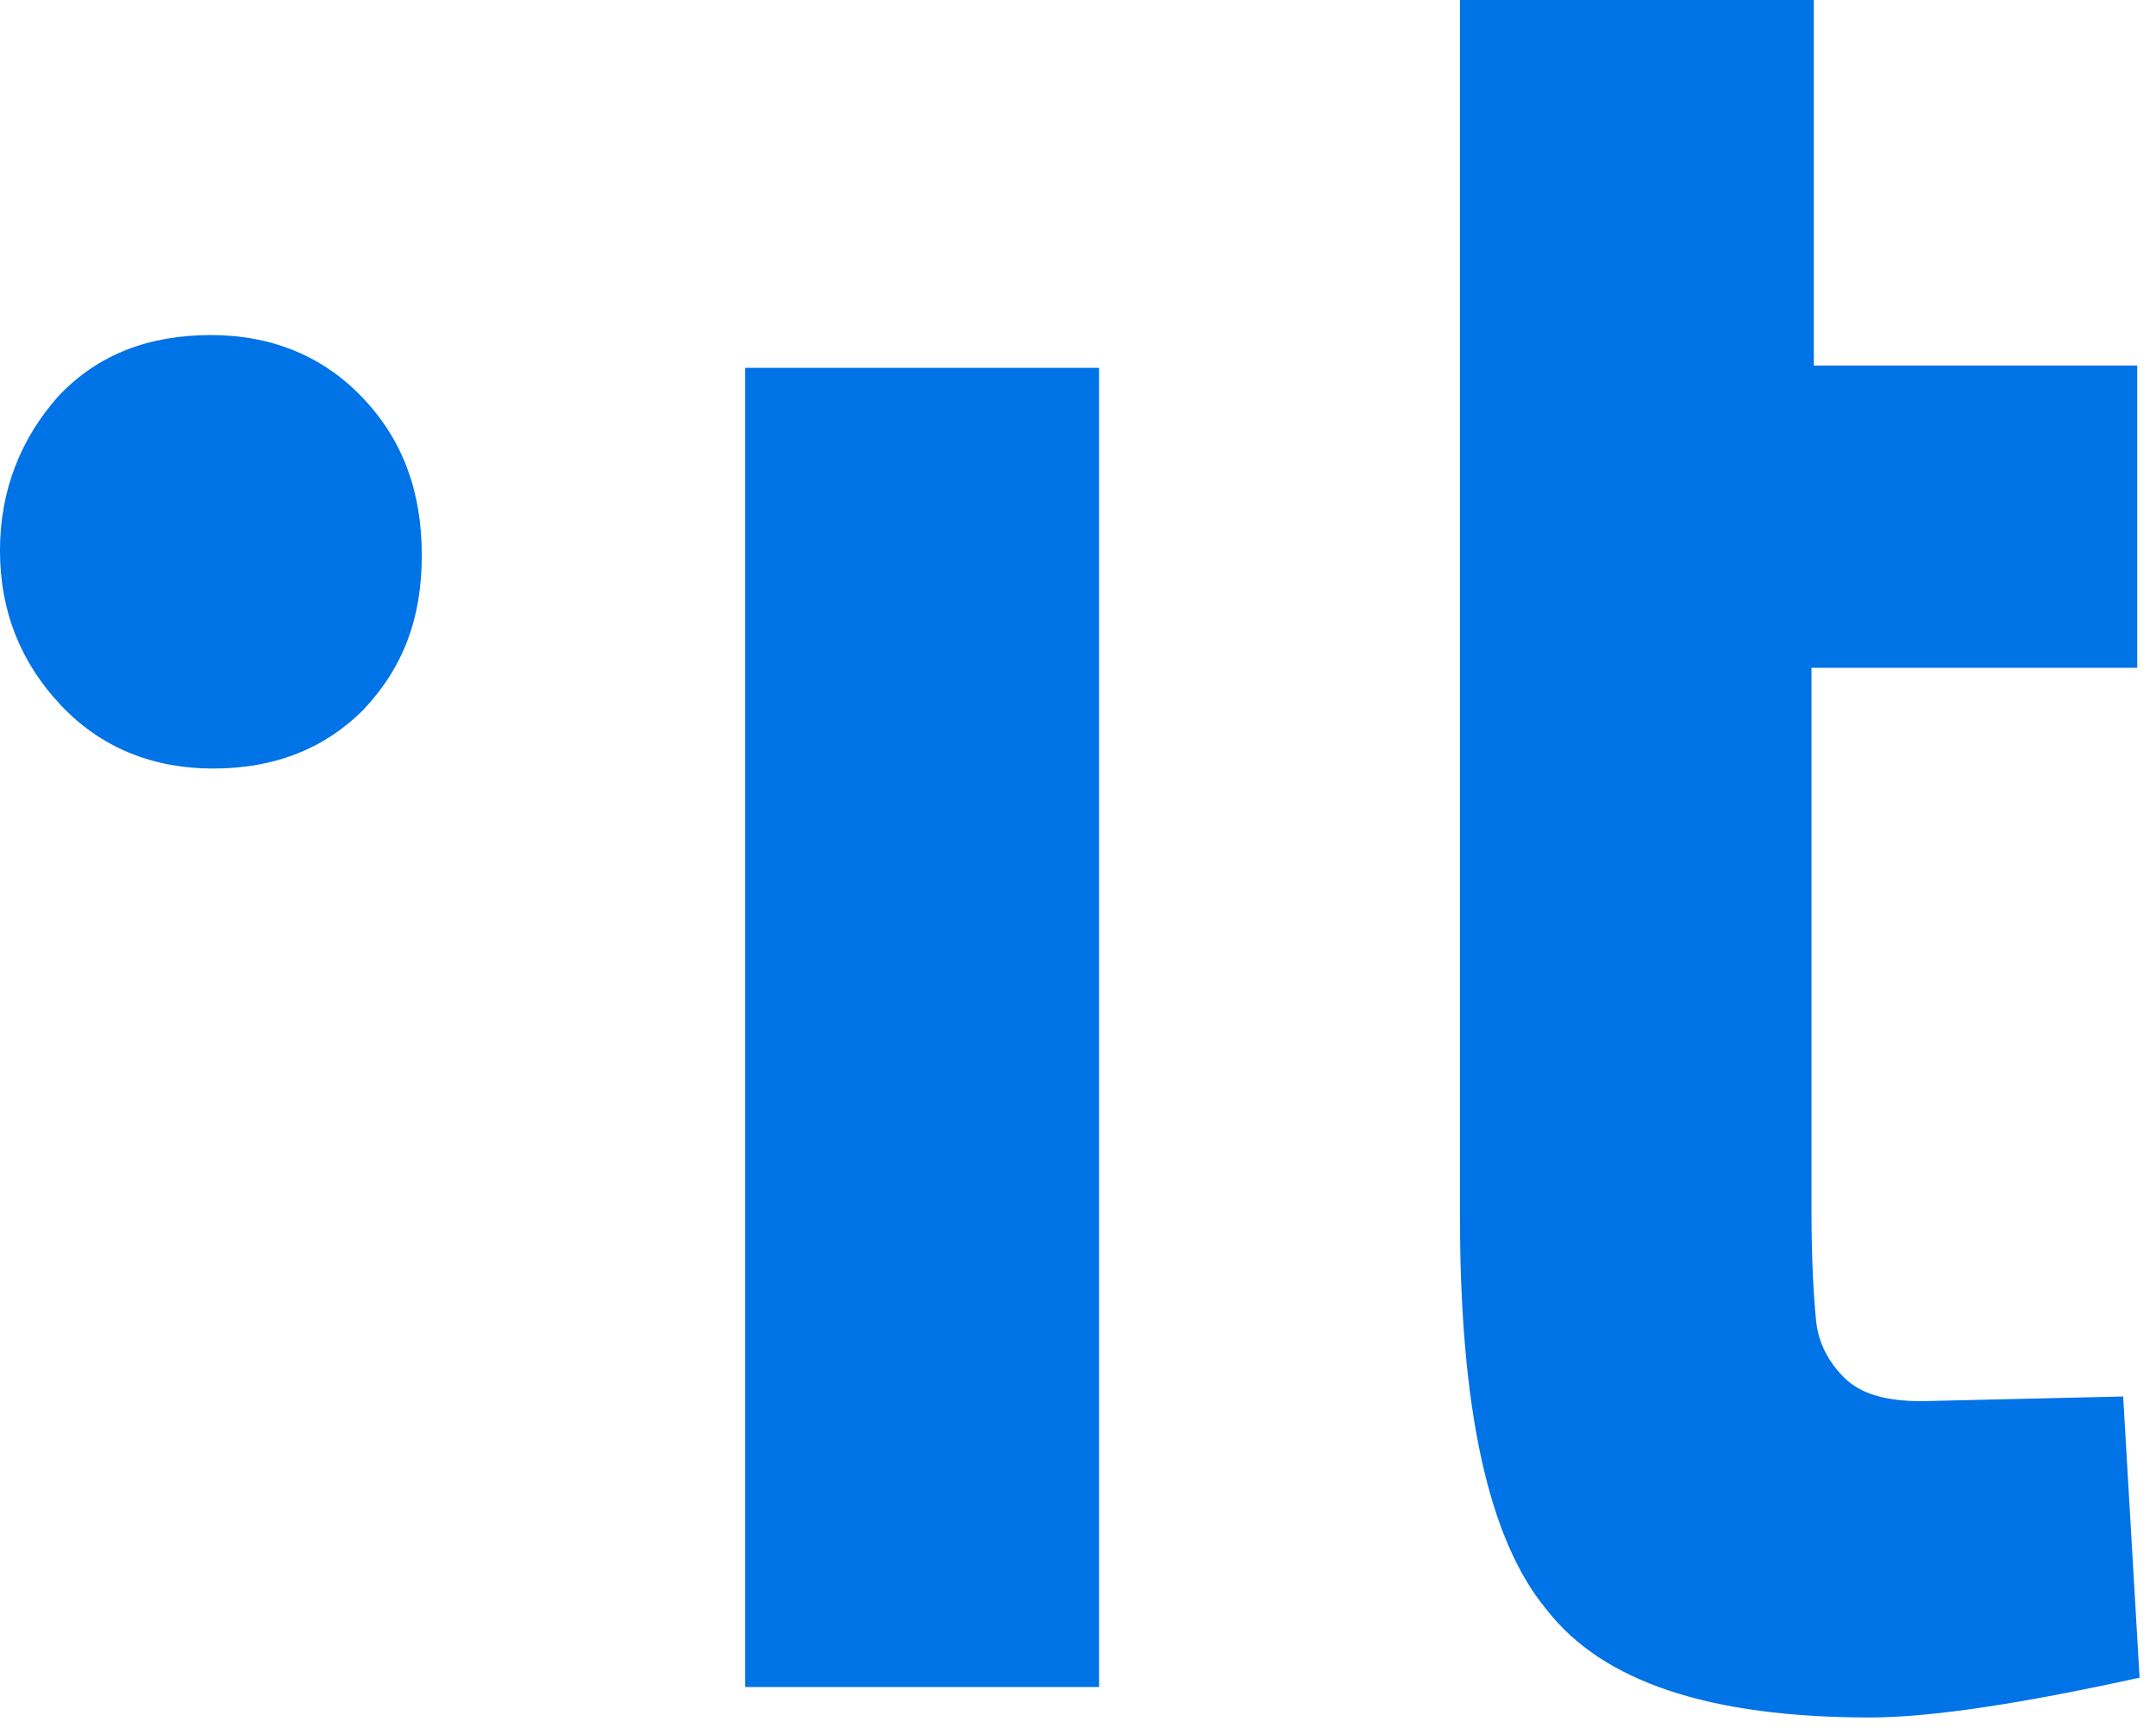 <?xml version="1.0" encoding="UTF-8"?>
<svg width="92px" height="74px" viewBox="0 0 92 74" version="1.1" xmlns="http://www.w3.org/2000/svg" xmlns:xlink="http://www.w3.org/1999/xlink">
    <!-- Generator: Sketch 50 (54983) - http://www.bohemiancoding.com/sketch -->
    <title>logo-it-blue</title>
    <desc>Created with Sketch.</desc>
    <defs></defs>
    <g id="Page-1" stroke="none" stroke-width="1" fill="none" fill-rule="evenodd">
        <g id="logo-it-blue" transform="translate(-1, 0)" fill="#0073E6" fill-rule="nonzero">
            <path d="M32.799,71.9 L32.799,15.7 L47.899,15.7 L47.899,72 L32.799,72 L32.799,71.9 Z M92.099,28.5 L78.299,28.5 L78.299,51.6 C78.299,53.9 78.399,55.4 78.499,56.4 C78.599,57.3 78.999,58.1 79.699,58.8 C80.399,59.5 81.499,59.8 82.999,59.8 L91.599,59.6 L92.299,71.6 C87.299,72.7 83.399,73.3 80.799,73.3 C73.999,73.3 69.399,71.8 66.999,68.7 C64.499,65.7 63.299,60.1 63.299,51.9 L63.299,0 L78.399,0 L78.399,15.6 L92.199,15.6 L92.199,28.5 L92.099,28.5 Z M10.099,32.8 C7.499,32.8 5.299,31.9 3.599,30.1 C1.899,28.3 0.999,26.1 0.999,23.5 C0.999,20.9 1.899,18.7 3.499,16.9 C5.199,15.1 7.399,14.3 9.999,14.3 C12.599,14.3 14.799,15.2 16.499,17 C18.199,18.8 18.999,21 18.999,23.7 C18.999,26.4 18.199,28.5 16.499,30.3 C14.899,31.9 12.799,32.8 10.099,32.8 Z" id="Shape"></path>
        </g>
    </g>
</svg>
